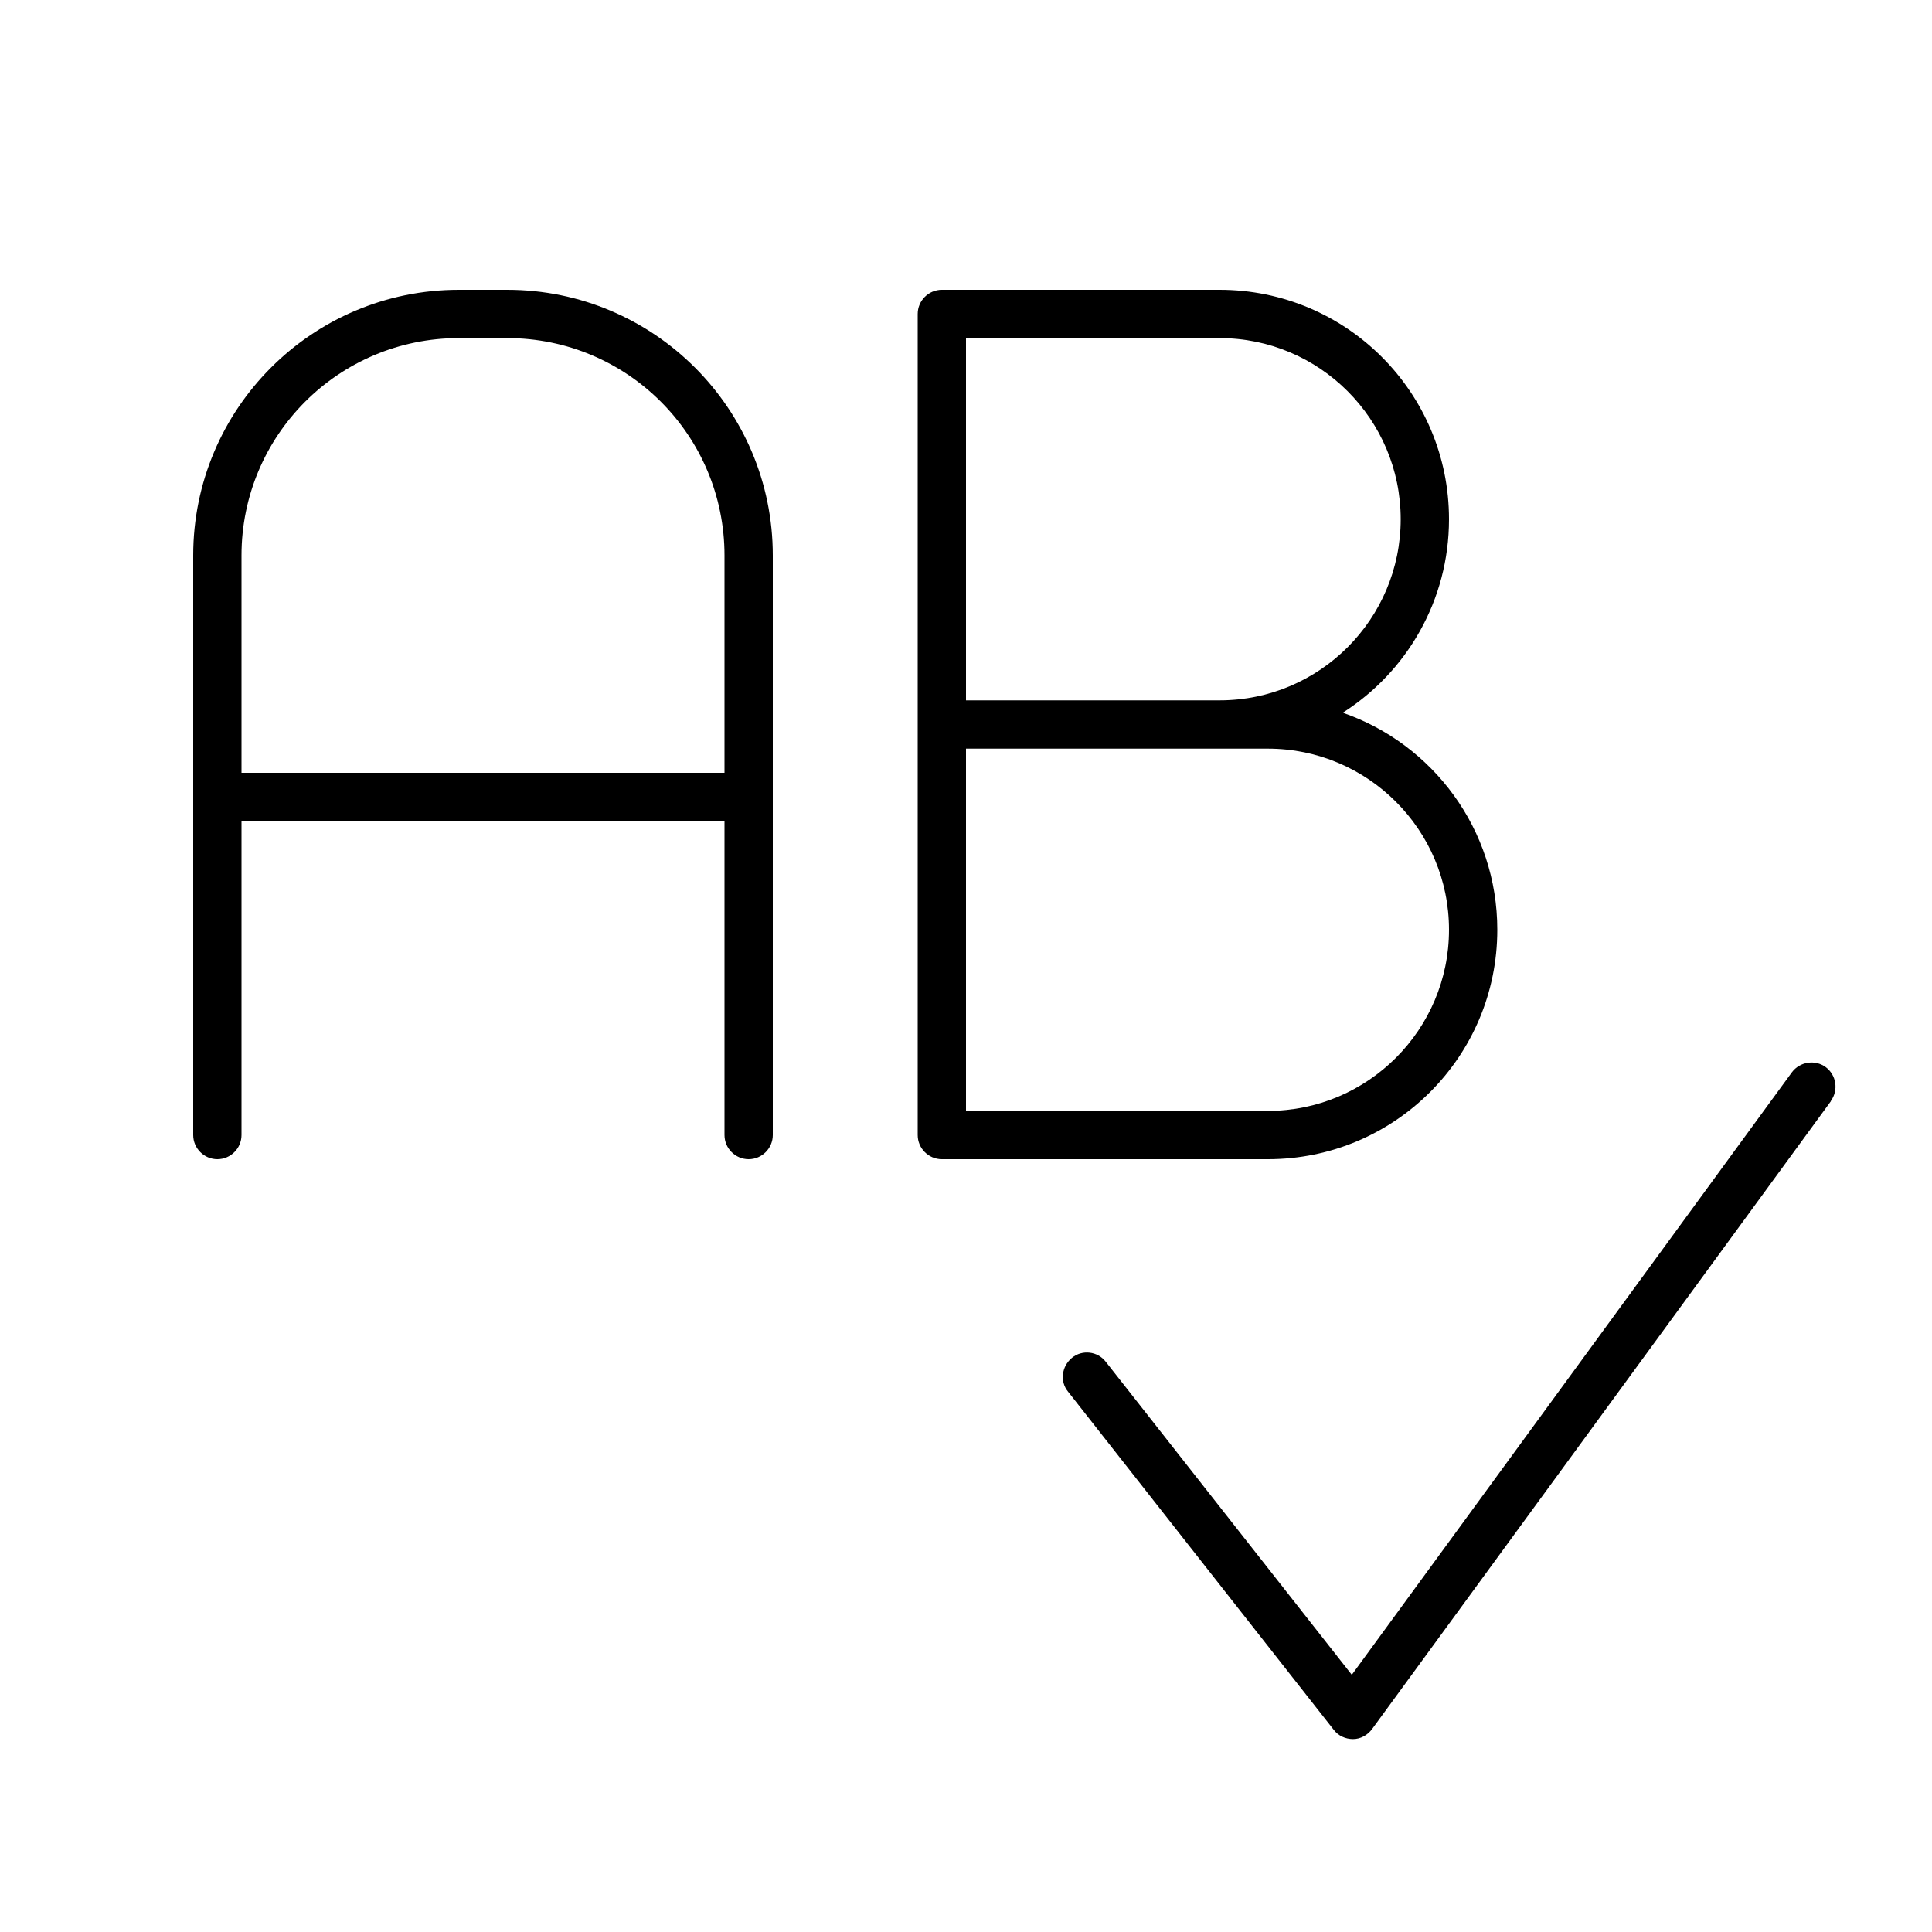 <svg xmlns="http://www.w3.org/2000/svg" viewBox="0 0 640 640"><!--! Font Awesome Pro 7.1.0 by @fontawesome - https://fontawesome.com License - https://fontawesome.com/license (Commercial License) Copyright 2025 Fonticons, Inc. --><path opacity=".4" fill="currentColor" d=""/><path fill="currentColor" d="M152 96C103.4 96 64 135.4 64 184L64 376C64 380.4 67.6 384 72 384C76.4 384 80 380.4 80 376L80 272L240 272L240 376C240 380.4 243.6 384 248 384C252.4 384 256 380.4 256 376L256 184C256 135.4 216.6 96 168 96L152 96zM240 256L80 256L80 184C80 144.2 112.2 112 152 112L168 112C207.8 112 240 144.2 240 184L240 256zM312 96C307.6 96 304 99.6 304 104L304 376C304 380.4 307.6 384 312 384L420 384C462 384 496 350 496 308C496 274.7 474.6 246.4 444.8 236.1C466 222.6 480 198.9 480 172C480 130 446 96 404 96L312 96zM404 232L320 232L320 112L404 112C437.1 112 464 138.9 464 172C464 205.1 437.1 232 404 232zM320 368L320 248L420 248C453.1 248 480 274.9 480 308C480 341.1 453.1 368 420 368L320 368zM606.5 364.7C609.1 361.1 608.3 356.1 604.8 353.5C601.3 350.9 596.2 351.7 593.6 355.2L447.8 554.8L366.3 451.1C363.6 447.6 358.5 447 355.1 449.8C351.7 452.6 351 457.6 353.8 461L441.8 573C443.3 575 445.7 576.1 448.2 576.1C450.7 576.1 453 574.8 454.5 572.8L606.5 364.8z"/></svg>